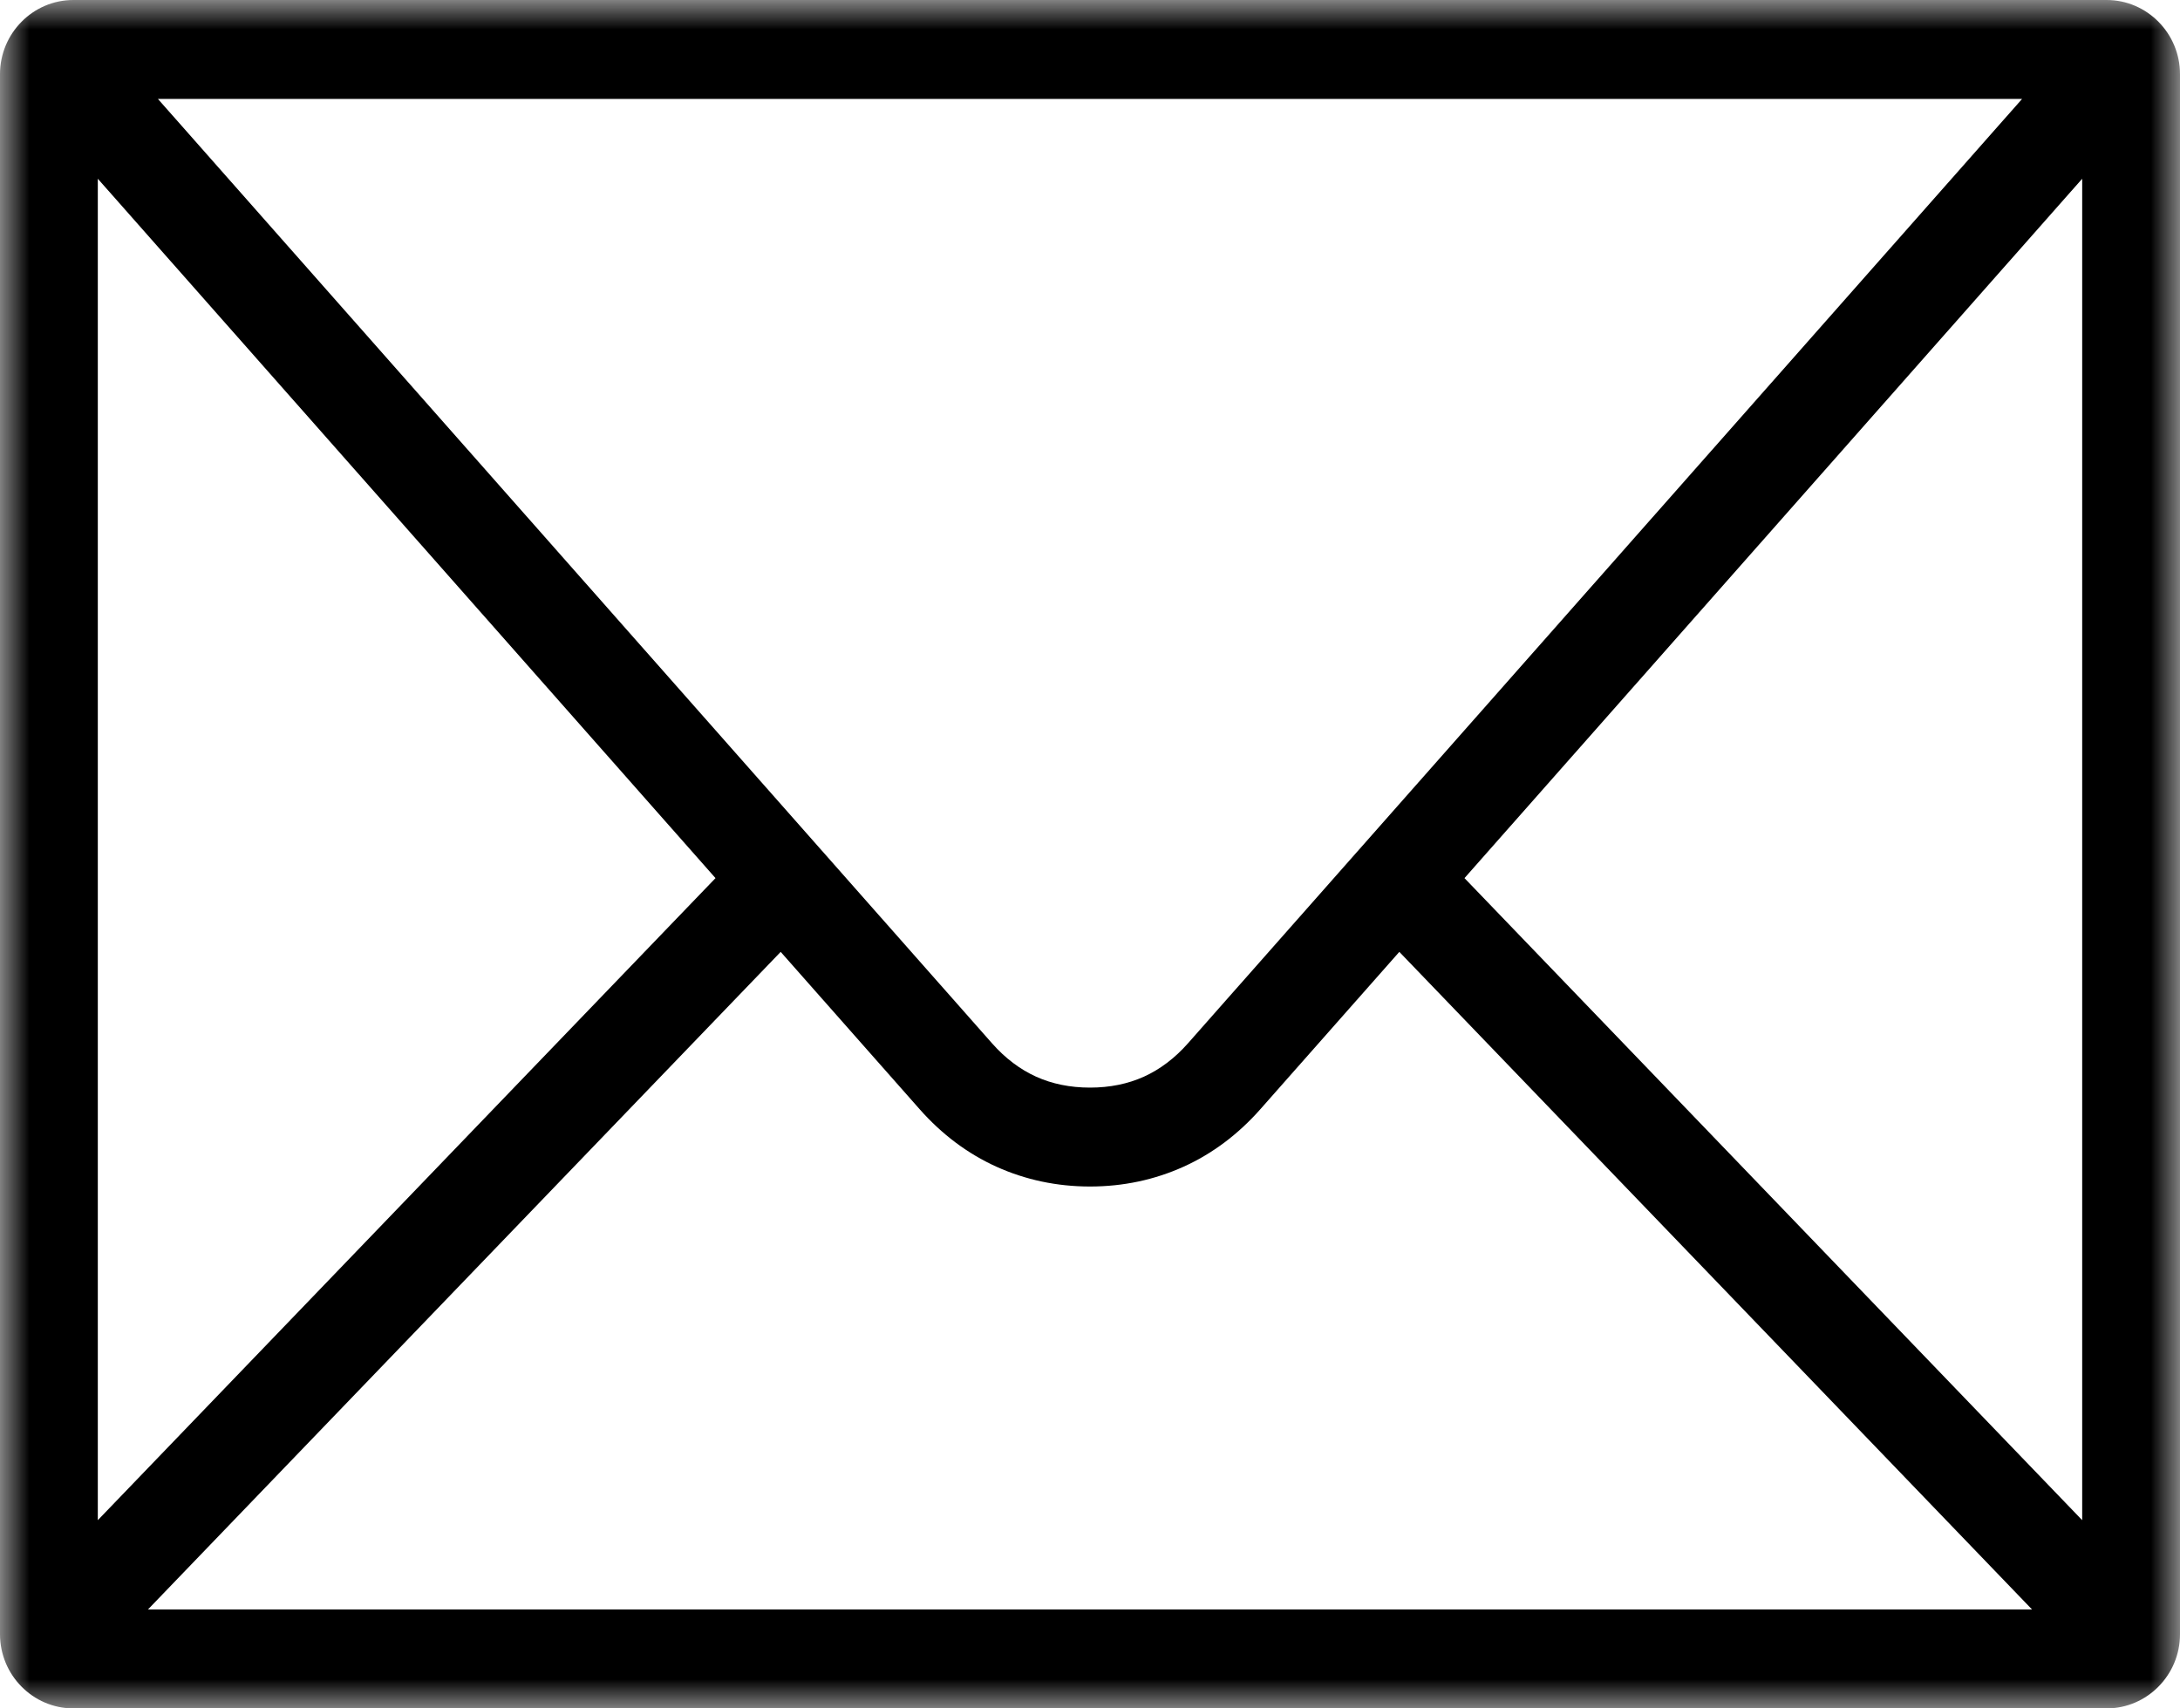 <?xml version="1.0" encoding="UTF-8"?>
<svg width="37px" height="29px" viewBox="0 0 37 29" version="1.1" xmlns="http://www.w3.org/2000/svg" xmlns:xlink="http://www.w3.org/1999/xlink">
    <title>编组</title>
    <defs>
        <polygon id="path-1" points="0 0 37 0 37 29 0 29"></polygon>
    </defs>
    <g id="品牌页" stroke="none" stroke-width="1" fill="none" fill-rule="evenodd">
        <g id="pc-拉美TO-B招商页面_葡语" transform="translate(-712, -4876)">
            <g id="07" transform="translate(0, 4140)">
                <g id="Group-4备份-12" transform="translate(680, 492)">
                    <g id="编组" transform="translate(32, 244)">
                        <mask id="mask-2" fill="white">
                            <use xlink:href="#path-1"></use>
                        </mask>
                        <g id="Clip-2"></g>
                        <path d="M2.68,1.679 L16.84,17.713 C17.061,17.963 17.311,18.152 17.586,18.277 C17.857,18.399 18.163,18.462 18.5,18.462 C18.837,18.462 19.143,18.399 19.414,18.277 C19.689,18.152 19.939,17.963 20.16,17.713 L34.32,1.679 L2.68,1.679 Z M1.66,25.805 L12.144,14.906 L1.66,3.034 L1.66,25.805 Z M24.856,14.906 L35.34,25.805 L35.34,3.034 L24.856,14.906 Z M34.489,27.321 L23.75,16.158 L21.392,18.828 C21.013,19.257 20.576,19.584 20.088,19.805 C19.596,20.027 19.064,20.141 18.5,20.141 C17.936,20.141 17.404,20.027 16.912,19.805 C16.424,19.584 15.987,19.257 15.608,18.828 L13.25,16.158 L2.511,27.321 L34.489,27.321 Z M37,1.259 L37,27.741 C37,28.434 36.441,29 35.755,29 L1.245,29 C0.559,29 0,28.434 0,27.741 L0,1.259 C0,0.566 0.559,0 1.245,0 L35.755,0 C36.441,0 37,0.566 37,1.259 L37,1.259 Z" id="Fill-1" fill="#000000" mask="url(#mask-2)"></path>
                    </g>
                </g>
            </g>
        </g>
    </g>
</svg>